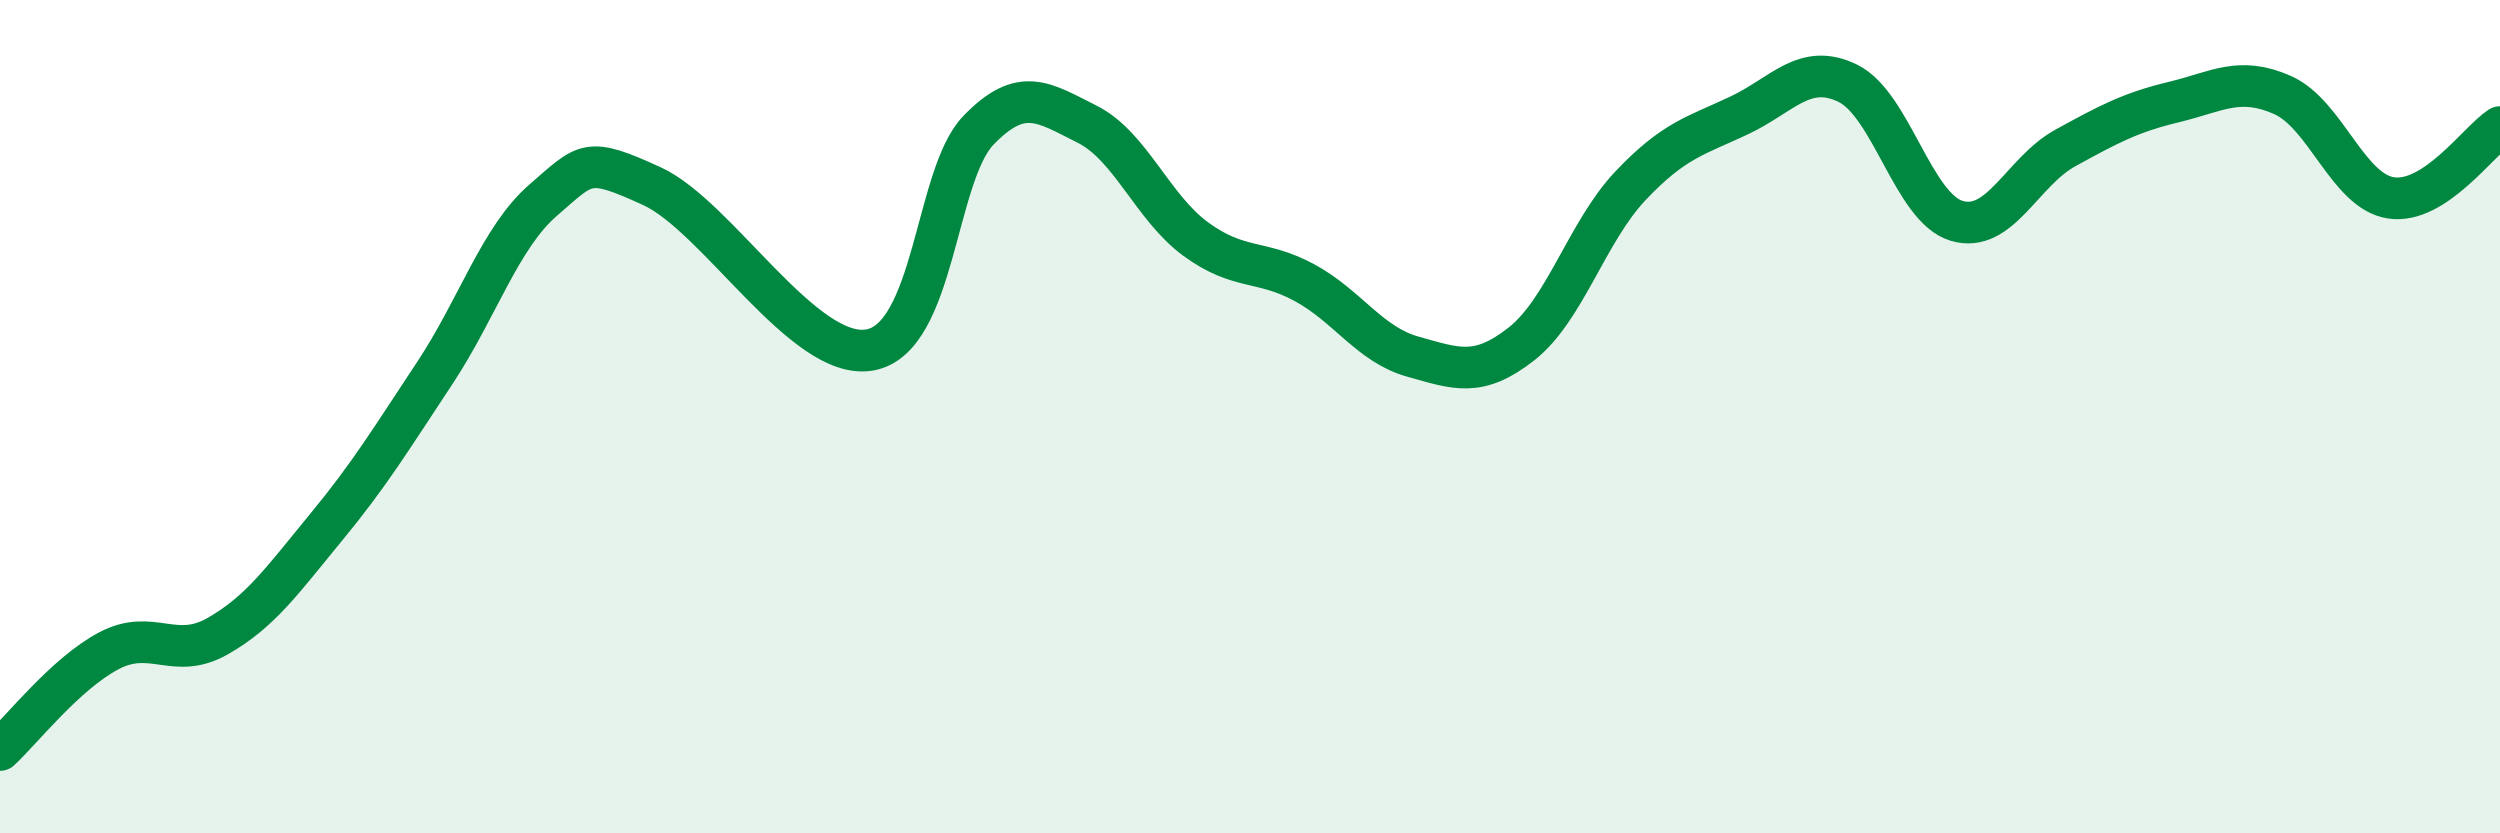
    <svg width="60" height="20" viewBox="0 0 60 20" xmlns="http://www.w3.org/2000/svg">
      <path
        d="M 0,18 C 0.52,17.52 1.57,16.17 2.61,15.62 C 3.65,15.07 4.18,15.86 5.22,15.27 C 6.26,14.68 6.79,13.91 7.83,12.65 C 8.87,11.39 9.39,10.53 10.43,8.96 C 11.47,7.39 12,5.7 13.04,4.8 C 14.08,3.9 14.08,3.75 15.65,4.47 C 17.22,5.19 19.3,8.67 20.87,8.4 C 22.44,8.13 22.44,4.21 23.48,3.13 C 24.52,2.05 25.05,2.46 26.09,2.98 C 27.13,3.5 27.66,4.98 28.7,5.74 C 29.74,6.5 30.26,6.22 31.3,6.78 C 32.34,7.34 32.87,8.27 33.91,8.56 C 34.95,8.85 35.48,9.07 36.52,8.25 C 37.56,7.43 38.09,5.56 39.13,4.46 C 40.17,3.36 40.7,3.26 41.74,2.77 C 42.78,2.28 43.31,1.49 44.35,2 C 45.39,2.51 45.92,4.99 46.96,5.3 C 48,5.61 48.53,4.12 49.57,3.55 C 50.61,2.98 51.13,2.7 52.17,2.45 C 53.21,2.2 53.74,1.82 54.78,2.28 C 55.82,2.74 56.35,4.6 57.39,4.75 C 58.43,4.9 59.48,3.39 60,3.05L60 20L0 20Z"
        fill="#008740"
        opacity="0.1"
        stroke-linecap="round"
        stroke-linejoin="round"
      />
      <path
        d="M 0,18 C 0.52,17.52 1.57,16.17 2.61,15.62 C 3.65,15.07 4.18,15.86 5.22,15.27 C 6.26,14.68 6.79,13.91 7.83,12.65 C 8.87,11.39 9.39,10.53 10.43,8.96 C 11.47,7.39 12,5.7 13.04,4.8 C 14.08,3.9 14.08,3.75 15.65,4.47 C 17.22,5.19 19.3,8.67 20.87,8.4 C 22.44,8.13 22.44,4.21 23.48,3.13 C 24.52,2.05 25.05,2.46 26.09,2.98 C 27.13,3.5 27.66,4.98 28.7,5.74 C 29.74,6.5 30.26,6.22 31.3,6.78 C 32.34,7.34 32.87,8.27 33.91,8.56 C 34.95,8.85 35.48,9.07 36.52,8.25 C 37.56,7.43 38.09,5.56 39.13,4.46 C 40.17,3.36 40.7,3.26 41.74,2.77 C 42.78,2.28 43.31,1.49 44.35,2 C 45.39,2.51 45.92,4.99 46.96,5.3 C 48,5.61 48.53,4.12 49.57,3.55 C 50.61,2.98 51.13,2.7 52.17,2.45 C 53.21,2.2 53.74,1.82 54.78,2.28 C 55.82,2.74 56.35,4.6 57.39,4.75 C 58.43,4.9 59.48,3.39 60,3.05"
        stroke="#008740"
        stroke-width="1"
        fill="none"
        stroke-linecap="round"
        stroke-linejoin="round"
      />
    </svg>
  